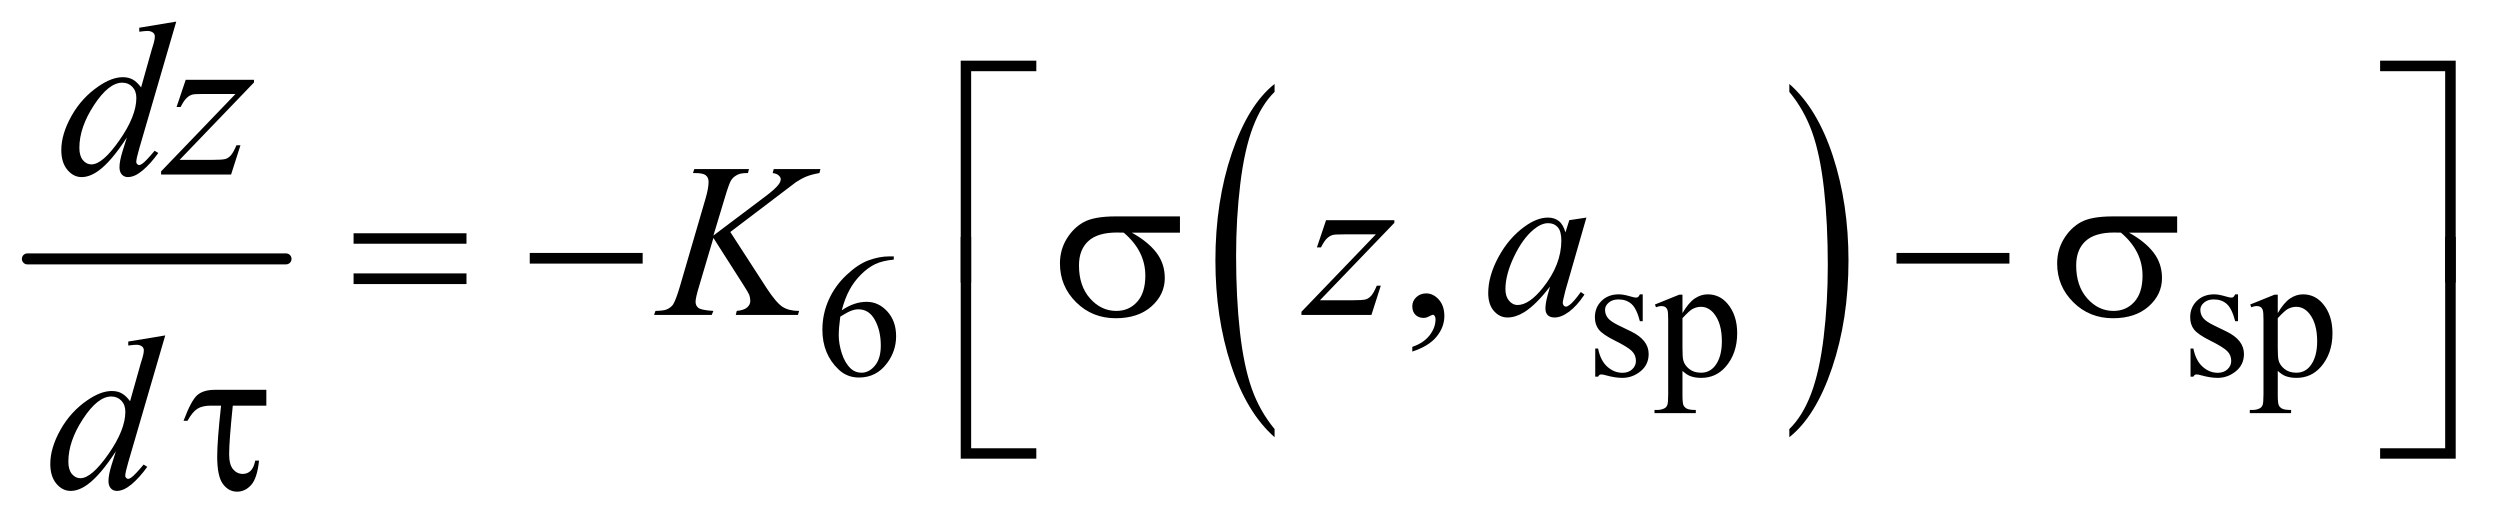 <?xml version="1.0" encoding="UTF-8"?>
<!DOCTYPE svg PUBLIC '-//W3C//DTD SVG 1.0//EN'
          'http://www.w3.org/TR/2001/REC-SVG-20010904/DTD/svg10.dtd'>
<svg stroke-dasharray="none" shape-rendering="auto" xmlns="http://www.w3.org/2000/svg" font-family="'Dialog'" text-rendering="auto" width="178" fill-opacity="1" color-interpolation="auto" color-rendering="auto" preserveAspectRatio="xMidYMid meet" font-size="12px" viewBox="0 0 178 37" fill="black" xmlns:xlink="http://www.w3.org/1999/xlink" stroke="black" image-rendering="auto" stroke-miterlimit="10" stroke-linecap="square" stroke-linejoin="miter" font-style="normal" stroke-width="1" height="37" stroke-dashoffset="0" font-weight="normal" stroke-opacity="1"
><!--Generated by the Batik Graphics2D SVG Generator--><defs id="genericDefs"
  /><g
  ><defs id="defs1"
    ><clipPath clipPathUnits="userSpaceOnUse" id="clipPath1"
      ><path d="M-0.996 -1 L111.337 -1 L111.337 22.379 L-0.996 22.379 L-0.996 -1 Z"
      /></clipPath
      ><clipPath clipPathUnits="userSpaceOnUse" id="clipPath2"
      ><path d="M55.886 117.812 L55.886 800.844 L3592.312 800.844 L3592.312 117.812 Z"
      /></clipPath
      ><clipPath clipPathUnits="userSpaceOnUse" id="clipPath3"
      ><path d="M1.744 3.688 L1.744 25.066 L112.08 25.066 L112.08 3.688 Z"
      /></clipPath
    ></defs
    ><g stroke-width="16" transform="scale(1.576,1.576) translate(0.996,1) matrix(0.031,0,0,0.031,-1.744,-3.688)" stroke-linejoin="round" stroke-linecap="round"
    ><line y2="464" fill="none" x1="64" clip-path="url(#clipPath2)" x2="441" y1="464"
    /></g
    ><g transform="matrix(0.049,0,0,0.049,-1.177,-4.235)"
    ><path d="M1876.062 709.875 L1876.062 721.719 Q1835.406 685.922 1812.742 616.664 Q1790.078 547.406 1790.078 465.062 Q1790.078 379.406 1813.914 309.047 Q1837.75 238.688 1876.063 208.391 L1876.063 219.953 Q1856.906 238.688 1844.602 271.18 Q1832.297 303.672 1826.219 353.656 Q1820.141 403.641 1820.141 457.891 Q1820.141 519.312 1825.75 568.883 Q1831.359 618.453 1842.883 651.086 Q1854.406 683.719 1876.062 709.875 Z" stroke="none" clip-path="url(#clipPath2)"
    /></g
    ><g transform="matrix(0.049,0,0,0.049,-1.177,-4.235)"
    ><path d="M2624.016 219.953 L2624.016 208.391 Q2664.656 243.922 2687.32 313.18 Q2709.984 382.438 2709.984 464.781 Q2709.984 550.422 2686.156 620.93 Q2662.328 691.438 2624.016 721.719 L2624.016 709.875 Q2643.328 691.156 2655.633 658.656 Q2667.938 626.156 2673.93 576.312 Q2679.922 526.469 2679.922 471.938 Q2679.922 410.812 2674.398 361.102 Q2668.875 311.391 2657.266 278.758 Q2645.656 246.125 2624.016 219.953 Z" stroke="none" clip-path="url(#clipPath2)"
    /></g
    ><g transform="matrix(0.049,0,0,0.049,-1.177,-4.235)"
    ><path d="M1322.75 459 L1322.75 463.625 Q1306.25 465.25 1295.812 470.188 Q1285.375 475.125 1275.188 485.25 Q1265 495.375 1258.312 507.812 Q1251.625 520.25 1247.125 537.375 Q1265.125 525 1283.25 525 Q1300.625 525 1313.375 539 Q1326.125 553 1326.125 575 Q1326.125 596.25 1313.25 613.75 Q1297.75 635 1272.25 635 Q1254.875 635 1242.75 623.5 Q1219 601.125 1219 565.5 Q1219 542.75 1228.125 522.25 Q1237.25 501.75 1254.188 485.875 Q1271.125 470 1286.625 464.5 Q1302.125 459 1315.5 459 L1322.75 459 ZM1245 546.5 Q1242.75 563.375 1242.75 573.75 Q1242.75 585.75 1247.188 599.812 Q1251.625 613.875 1260.375 622.125 Q1266.75 628 1275.875 628 Q1286.75 628 1295.312 617.75 Q1303.875 607.5 1303.875 588.5 Q1303.875 567.125 1295.375 551.5 Q1286.875 535.875 1271.25 535.875 Q1266.5 535.875 1261.062 537.875 Q1255.625 539.875 1245 546.5 ZM2411 514.125 L2411 553.125 L2406.875 553.125 Q2402.125 534.75 2394.688 528.125 Q2387.25 521.5 2375.75 521.5 Q2367 521.5 2361.625 526.125 Q2356.25 530.75 2356.25 536.375 Q2356.25 543.375 2360.25 548.375 Q2364.125 553.5 2376 559.25 L2394.25 568.125 Q2419.625 580.5 2419.625 600.75 Q2419.625 616.375 2407.812 625.938 Q2396 635.5 2381.375 635.5 Q2370.875 635.5 2357.375 631.75 Q2353.25 630.5 2350.625 630.5 Q2347.75 630.5 2346.125 633.75 L2342 633.75 L2342 592.875 L2346.125 592.875 Q2349.625 610.375 2359.5 619.25 Q2369.375 628.125 2381.625 628.125 Q2390.25 628.125 2395.688 623.062 Q2401.125 618 2401.125 610.875 Q2401.125 602.25 2395.062 596.375 Q2389 590.5 2370.875 581.5 Q2352.75 572.5 2347.125 565.25 Q2341.5 558.125 2341.5 547.25 Q2341.5 533.125 2351.188 523.625 Q2360.875 514.125 2376.25 514.125 Q2383 514.125 2392.625 517 Q2399 518.875 2401.125 518.875 Q2403.125 518.875 2404.25 518 Q2405.375 517.125 2406.875 514.125 L2411 514.125 ZM2428.75 528.875 L2464 514.625 L2468.75 514.625 L2468.75 541.375 Q2477.625 526.25 2486.562 520.188 Q2495.5 514.125 2505.375 514.125 Q2522.625 514.125 2534.125 527.625 Q2548.25 544.125 2548.25 570.625 Q2548.25 600.25 2531.25 619.625 Q2517.25 635.5 2496 635.5 Q2486.75 635.5 2480 632.875 Q2475 631 2468.75 625.375 L2468.75 660.25 Q2468.75 672 2470.188 675.188 Q2471.625 678.375 2475.188 680.25 Q2478.75 682.125 2488.125 682.125 L2488.125 686.75 L2428.125 686.75 L2428.125 682.125 L2431.25 682.125 Q2438.125 682.25 2443 679.5 Q2445.375 678.125 2446.688 675.062 Q2448 672 2448 659.5 L2448 551.25 Q2448 540.125 2447 537.125 Q2446 534.125 2443.812 532.625 Q2441.625 531.125 2437.875 531.125 Q2434.875 531.125 2430.25 532.875 L2428.75 528.875 ZM2468.75 548.75 L2468.75 591.5 Q2468.75 605.375 2469.875 609.75 Q2471.625 617 2478.438 622.5 Q2485.25 628 2495.625 628 Q2508.125 628 2515.875 618.25 Q2526 605.5 2526 582.375 Q2526 556.125 2514.5 542 Q2506.5 532.25 2495.5 532.25 Q2489.5 532.25 2483.625 535.25 Q2479.125 537.5 2468.75 548.75 ZM3276 514.125 L3276 553.125 L3271.875 553.125 Q3267.125 534.75 3259.688 528.125 Q3252.25 521.5 3240.75 521.5 Q3232 521.5 3226.625 526.125 Q3221.25 530.75 3221.25 536.375 Q3221.25 543.375 3225.25 548.375 Q3229.125 553.5 3241 559.25 L3259.25 568.125 Q3284.625 580.5 3284.625 600.75 Q3284.625 616.375 3272.812 625.938 Q3261 635.5 3246.375 635.5 Q3235.875 635.5 3222.375 631.75 Q3218.25 630.5 3215.625 630.5 Q3212.75 630.5 3211.125 633.75 L3207 633.75 L3207 592.875 L3211.125 592.875 Q3214.625 610.375 3224.5 619.25 Q3234.375 628.125 3246.625 628.125 Q3255.25 628.125 3260.688 623.062 Q3266.125 618 3266.125 610.875 Q3266.125 602.25 3260.062 596.375 Q3254 590.5 3235.875 581.5 Q3217.75 572.5 3212.125 565.25 Q3206.5 558.125 3206.5 547.25 Q3206.5 533.125 3216.188 523.625 Q3225.875 514.125 3241.25 514.125 Q3248 514.125 3257.625 517 Q3264 518.875 3266.125 518.875 Q3268.125 518.875 3269.25 518 Q3270.375 517.125 3271.875 514.125 L3276 514.125 ZM3293.75 528.875 L3329 514.625 L3333.75 514.625 L3333.75 541.375 Q3342.625 526.25 3351.562 520.188 Q3360.5 514.125 3370.375 514.125 Q3387.625 514.125 3399.125 527.625 Q3413.25 544.125 3413.25 570.625 Q3413.25 600.25 3396.25 619.625 Q3382.25 635.5 3361 635.5 Q3351.75 635.5 3345 632.875 Q3340 631 3333.75 625.375 L3333.75 660.25 Q3333.75 672 3335.188 675.188 Q3336.625 678.375 3340.188 680.25 Q3343.75 682.125 3353.125 682.125 L3353.125 686.75 L3293.125 686.75 L3293.125 682.125 L3296.25 682.125 Q3303.125 682.25 3308 679.5 Q3310.375 678.125 3311.688 675.062 Q3313 672 3313 659.5 L3313 551.25 Q3313 540.125 3312 537.125 Q3311 534.125 3308.812 532.625 Q3306.625 531.125 3302.875 531.125 Q3299.875 531.125 3295.25 532.875 L3293.75 528.875 ZM3333.75 548.75 L3333.75 591.5 Q3333.75 605.375 3334.875 609.75 Q3336.625 617 3343.438 622.5 Q3350.25 628 3360.625 628 Q3373.125 628 3380.875 618.25 Q3391 605.5 3391 582.375 Q3391 556.125 3379.5 542 Q3371.5 532.25 3360.5 532.25 Q3354.5 532.25 3348.625 535.25 Q3344.125 537.5 3333.75 548.75 Z" stroke="none" clip-path="url(#clipPath2)"
    /></g
    ><g transform="matrix(0.049,0,0,0.049,-1.177,-4.235)"
    ><path d="M280.125 117.812 L226.375 302.188 Q222 317.188 222 321.875 Q222 323.438 223.328 324.844 Q224.656 326.25 226.062 326.25 Q228.094 326.25 230.906 324.219 Q236.219 320.469 248.719 305.469 L254.031 308.75 Q242.781 324.375 231.297 334.062 Q219.812 343.75 209.812 343.75 Q204.5 343.75 201.062 340 Q197.625 336.25 197.625 329.375 Q197.625 320.469 202.312 305.469 L208.406 286.094 Q185.75 321.094 167.156 334.531 Q154.344 343.75 142.625 343.75 Q130.75 343.75 121.922 333.203 Q113.094 322.656 113.094 304.531 Q113.094 281.25 127.938 254.844 Q142.781 228.438 167.156 211.875 Q186.375 198.594 202.469 198.594 Q210.906 198.594 217 202.031 Q223.094 205.469 229.031 213.438 L244.344 159.062 Q246.062 153.281 247.156 149.844 Q249.031 143.594 249.031 139.531 Q249.031 136.25 246.688 134.062 Q243.406 131.406 238.25 131.406 Q234.656 131.406 226.375 132.5 L226.375 126.719 L280.125 117.812 ZM222.156 228.75 Q222.156 218.75 216.375 212.656 Q210.594 206.562 201.688 206.562 Q182 206.562 160.672 239.062 Q139.344 271.562 139.344 301.25 Q139.344 312.969 144.5 319.141 Q149.656 325.312 156.844 325.312 Q173.094 325.312 197.625 290.156 Q222.156 255 222.156 228.75 ZM293.875 202.344 L393.094 202.344 L393.094 206.25 L284.969 318.75 L330.75 318.75 Q347 318.75 351.375 317.5 Q355.75 316.25 359.422 312.188 Q363.094 308.125 367.625 297.5 L373.406 297.5 L359.812 340 L258.094 340 L258.094 335.469 L366.219 222.969 L321.219 222.969 Q307 222.969 304.031 223.75 Q299.656 224.688 295.359 228.672 Q291.062 232.656 286.531 241.875 L280.594 241.875 L293.875 202.344 Z" stroke="none" clip-path="url(#clipPath2)"
    /></g
    ><g transform="matrix(0.049,0,0,0.049,-1.177,-4.235)"
    ><path d="M1085.188 423.531 L1137.688 504.625 Q1151.75 526.188 1160.969 532.203 Q1170.188 538.219 1185.188 538.219 L1183.469 544 L1093.156 544 L1094.562 538.219 Q1105.344 537.125 1109.797 533.062 Q1114.25 529 1114.25 523.844 Q1114.25 519.156 1112.687 514.781 Q1111.437 511.656 1103.625 499.469 L1060.656 432.125 L1039.875 502.281 Q1034.719 519.156 1034.719 524.937 Q1034.719 530.875 1039.094 534 Q1043.469 537.125 1060.656 538.219 L1058.156 544 L974.406 544 L976.437 538.219 Q988.625 537.906 992.844 536.031 Q999.094 533.219 1002.062 528.844 Q1006.125 522.437 1012.062 502.281 L1049.406 374.312 Q1053.625 359.625 1053.625 350.719 Q1053.625 344.469 1049.64 341.188 Q1045.656 337.906 1034.094 337.906 L1030.969 337.906 L1032.844 332.125 L1112.375 332.125 L1110.812 337.906 Q1100.969 337.75 1096.125 340.094 Q1089.406 343.375 1086.281 348.531 Q1083.156 353.688 1077.062 374.312 L1060.656 428.688 L1135.969 371.969 Q1150.969 360.719 1155.656 354.156 Q1158.469 350.094 1158.469 346.812 Q1158.469 344 1155.578 341.344 Q1152.687 338.688 1146.75 337.906 L1148.312 332.125 L1216.125 332.125 L1214.719 337.906 Q1203.625 339.781 1196.047 342.828 Q1188.469 345.875 1180.5 351.188 Q1178.156 352.75 1150.031 374.312 L1085.187 423.531 ZM1950.875 406.344 L2050.094 406.344 L2050.094 410.25 L1941.969 522.75 L1987.75 522.75 Q2004 522.75 2008.375 521.5 Q2012.75 520.25 2016.422 516.188 Q2020.094 512.125 2024.625 501.5 L2030.406 501.5 L2016.812 544 L1915.094 544 L1915.094 539.469 L2023.219 426.969 L1978.219 426.969 Q1964 426.969 1961.031 427.75 Q1956.656 428.688 1952.359 432.672 Q1948.062 436.656 1943.531 445.875 L1937.594 445.875 L1950.875 406.344 ZM2329.156 402.594 L2298.688 508.531 L2295.25 522.75 Q2294.781 524.781 2294.781 526.188 Q2294.781 528.688 2296.344 530.562 Q2297.594 531.969 2299.469 531.969 Q2301.5 531.969 2304.781 529.469 Q2310.875 524.938 2321.031 510.719 L2326.344 514.469 Q2315.562 530.719 2304.156 539.234 Q2292.75 547.75 2283.062 547.75 Q2276.344 547.75 2272.984 544.391 Q2269.625 541.031 2269.625 534.625 Q2269.625 526.969 2273.062 514.469 L2276.344 502.75 Q2255.875 529.469 2238.688 540.094 Q2226.344 547.75 2214.469 547.75 Q2203.062 547.75 2194.781 538.297 Q2186.5 528.844 2186.5 512.281 Q2186.5 487.438 2201.422 459.859 Q2216.344 432.281 2239.312 415.719 Q2257.281 402.594 2273.219 402.594 Q2282.75 402.594 2289.078 407.594 Q2295.406 412.594 2298.688 424.156 L2304.312 406.344 L2329.156 402.594 ZM2273.531 410.719 Q2263.531 410.719 2252.281 420.094 Q2236.344 433.375 2223.922 459.469 Q2211.5 485.562 2211.5 506.656 Q2211.5 517.281 2216.812 523.453 Q2222.125 529.625 2229 529.625 Q2246.031 529.625 2266.031 504.469 Q2292.75 471.031 2292.75 435.875 Q2292.75 422.594 2287.594 416.656 Q2282.438 410.719 2273.531 410.719 Z" stroke="none" clip-path="url(#clipPath2)"
    /></g
    ><g transform="matrix(0.049,0,0,0.049,-1.177,-4.235)"
    ><path d="M264.125 573.812 L210.375 758.188 Q206 773.188 206 777.875 Q206 779.438 207.328 780.844 Q208.656 782.25 210.062 782.25 Q212.094 782.25 214.906 780.219 Q220.219 776.469 232.719 761.469 L238.031 764.75 Q226.781 780.375 215.297 790.062 Q203.812 799.75 193.812 799.75 Q188.5 799.75 185.062 796 Q181.625 792.25 181.625 785.375 Q181.625 776.469 186.312 761.469 L192.406 742.094 Q169.75 777.094 151.156 790.531 Q138.344 799.75 126.625 799.75 Q114.75 799.75 105.922 789.203 Q97.094 778.656 97.094 760.531 Q97.094 737.25 111.938 710.844 Q126.781 684.438 151.156 667.875 Q170.375 654.594 186.469 654.594 Q194.906 654.594 201 658.031 Q207.094 661.469 213.031 669.438 L228.344 615.063 Q230.062 609.281 231.156 605.844 Q233.031 599.594 233.031 595.531 Q233.031 592.25 230.688 590.063 Q227.406 587.406 222.25 587.406 Q218.656 587.406 210.375 588.5 L210.375 582.719 L264.125 573.813 ZM206.156 684.75 Q206.156 674.75 200.375 668.656 Q194.594 662.562 185.688 662.562 Q166 662.562 144.672 695.062 Q123.344 727.562 123.344 757.25 Q123.344 768.969 128.5 775.141 Q133.656 781.312 140.844 781.312 Q157.094 781.312 181.625 746.156 Q206.156 711 206.156 684.75 Z" stroke="none" clip-path="url(#clipPath2)"
    /></g
    ><g transform="matrix(0.049,0,0,0.049,-1.177,-4.235)"
    ><path d="M1435.156 496.938 L1420 496.938 L1420 174.594 L1529.844 174.594 L1529.844 189.906 L1435.156 189.906 L1435.156 496.938 ZM3482.469 174.594 L3592.312 174.594 L3592.312 496.938 L3577 496.938 L3577 189.906 L3482.469 189.906 L3482.469 174.594 Z" stroke="none" clip-path="url(#clipPath2)"
    /></g
    ><g transform="matrix(0.049,0,0,0.049,-1.177,-4.235)"
    ><path d="M537.781 425.406 L701.844 425.406 L701.844 440.562 L537.781 440.562 L537.781 425.406 ZM537.781 483.688 L701.844 483.688 L701.844 499.156 L537.781 499.156 L537.781 483.688 ZM793.781 454 L957.844 454 L957.844 469.469 L793.781 469.469 L793.781 454 ZM1738.562 424.469 L1668.562 424.469 Q1692.156 437.594 1704.344 453.531 Q1716.531 469.469 1716.531 490.406 Q1716.531 514.469 1697.156 531.656 Q1677.781 548.844 1645.281 548.844 Q1611.062 548.844 1587.625 525.563 Q1564.187 502.281 1564.187 469.313 Q1564.187 449.469 1574.031 433.375 Q1583.875 417.281 1598.953 409.078 Q1614.031 400.875 1645.125 400.875 L1738.562 400.875 L1738.562 424.469 ZM1656.844 424.469 Q1650.281 424.312 1646.844 424.312 Q1618.875 424.312 1605.359 436.812 Q1591.844 449.312 1591.844 472.125 Q1591.844 501.969 1607.938 520.094 Q1624.031 538.219 1646.062 538.219 Q1664.5 538.219 1676.375 525.016 Q1688.25 511.812 1688.25 486.969 Q1688.25 451.031 1656.844 424.469 ZM2779.781 454 L2943.844 454 L2943.844 469.469 L2779.781 469.469 L2779.781 454 ZM3187.562 424.469 L3117.562 424.469 Q3141.156 437.594 3153.344 453.531 Q3165.531 469.469 3165.531 490.406 Q3165.531 514.469 3146.156 531.656 Q3126.781 548.844 3094.281 548.844 Q3060.062 548.844 3036.625 525.563 Q3013.188 502.281 3013.188 469.313 Q3013.188 449.469 3023.031 433.375 Q3032.875 417.281 3047.953 409.078 Q3063.031 400.875 3094.125 400.875 L3187.562 400.875 L3187.562 424.469 ZM3105.844 424.469 Q3099.281 424.312 3095.844 424.312 Q3067.875 424.312 3054.359 436.812 Q3040.844 449.312 3040.844 472.125 Q3040.844 501.969 3056.938 520.094 Q3073.031 538.219 3095.062 538.219 Q3113.5 538.219 3125.375 525.016 Q3137.25 511.812 3137.25 486.969 Q3137.25 451.031 3105.844 424.469 Z" stroke="none" clip-path="url(#clipPath2)"
    /></g
    ><g transform="matrix(0.049,0,0,0.049,-1.177,-4.235)"
    ><path d="M1529.844 752.938 L1420 752.938 L1420 430.594 L1435.156 430.594 L1435.156 737.781 L1529.844 737.781 L1529.844 752.938 ZM3577 430.594 L3592.312 430.594 L3592.312 752.938 L3482.469 752.938 L3482.469 737.781 L3577 737.781 L3577 430.594 Z" stroke="none" clip-path="url(#clipPath2)"
    /></g
    ><g transform="matrix(0.049,0,0,0.049,-1.177,-4.235)"
    ><path d="M411.031 652.875 L411.031 675.844 L362.281 675.844 Q356.969 727.25 356.969 746.312 Q356.969 761.469 362.672 768.266 Q368.375 775.062 376.969 775.062 Q383.375 775.062 388.062 770.688 Q392.75 766.312 394.938 755.688 L400.406 755.688 Q397.75 781.312 389 791.078 Q380.25 800.844 368.531 800.844 Q356.188 800.844 347.906 789.672 Q339.625 778.5 339.625 749.75 Q339.625 727.094 345.25 675.844 L330.562 675.844 Q317.906 675.844 310.719 680.453 Q303.531 685.062 296.5 697.875 L290.719 697.875 Q301.969 667.875 310.875 660.375 Q319.781 652.875 336.188 652.875 L411.031 652.875 Z" stroke="none" clip-path="url(#clipPath2)"
    /></g
    ><g transform="matrix(0.049,0,0,0.049,-1.177,-4.235)"
    ><path d="M2076.188 597.281 L2076.188 590.406 C2086.916 586.865 2095.224 581.37 2101.109 573.922 C2106.995 566.474 2109.938 558.583 2109.938 550.25 C2109.938 548.271 2109.469 546.604 2108.531 545.25 C2107.802 544.312 2107.073 543.844 2106.344 543.844 C2105.198 543.844 2102.698 544.885 2098.844 546.969 C2096.969 547.906 2094.99 548.375 2092.906 548.375 C2087.802 548.375 2083.74 546.865 2080.719 543.844 C2077.698 540.823 2076.188 536.656 2076.188 531.344 C2076.188 526.24 2078.141 521.865 2082.047 518.219 C2085.953 514.573 2090.719 512.75 2096.344 512.75 C2103.219 512.75 2109.338 515.745 2114.703 521.734 C2120.068 527.724 2122.75 535.667 2122.75 545.562 C2122.75 556.292 2119.026 566.266 2111.578 575.484 C2104.13 584.703 2092.333 591.969 2076.188 597.281 Z" stroke="none" clip-path="url(#clipPath2)"
    /></g
  ></g
></svg
>
